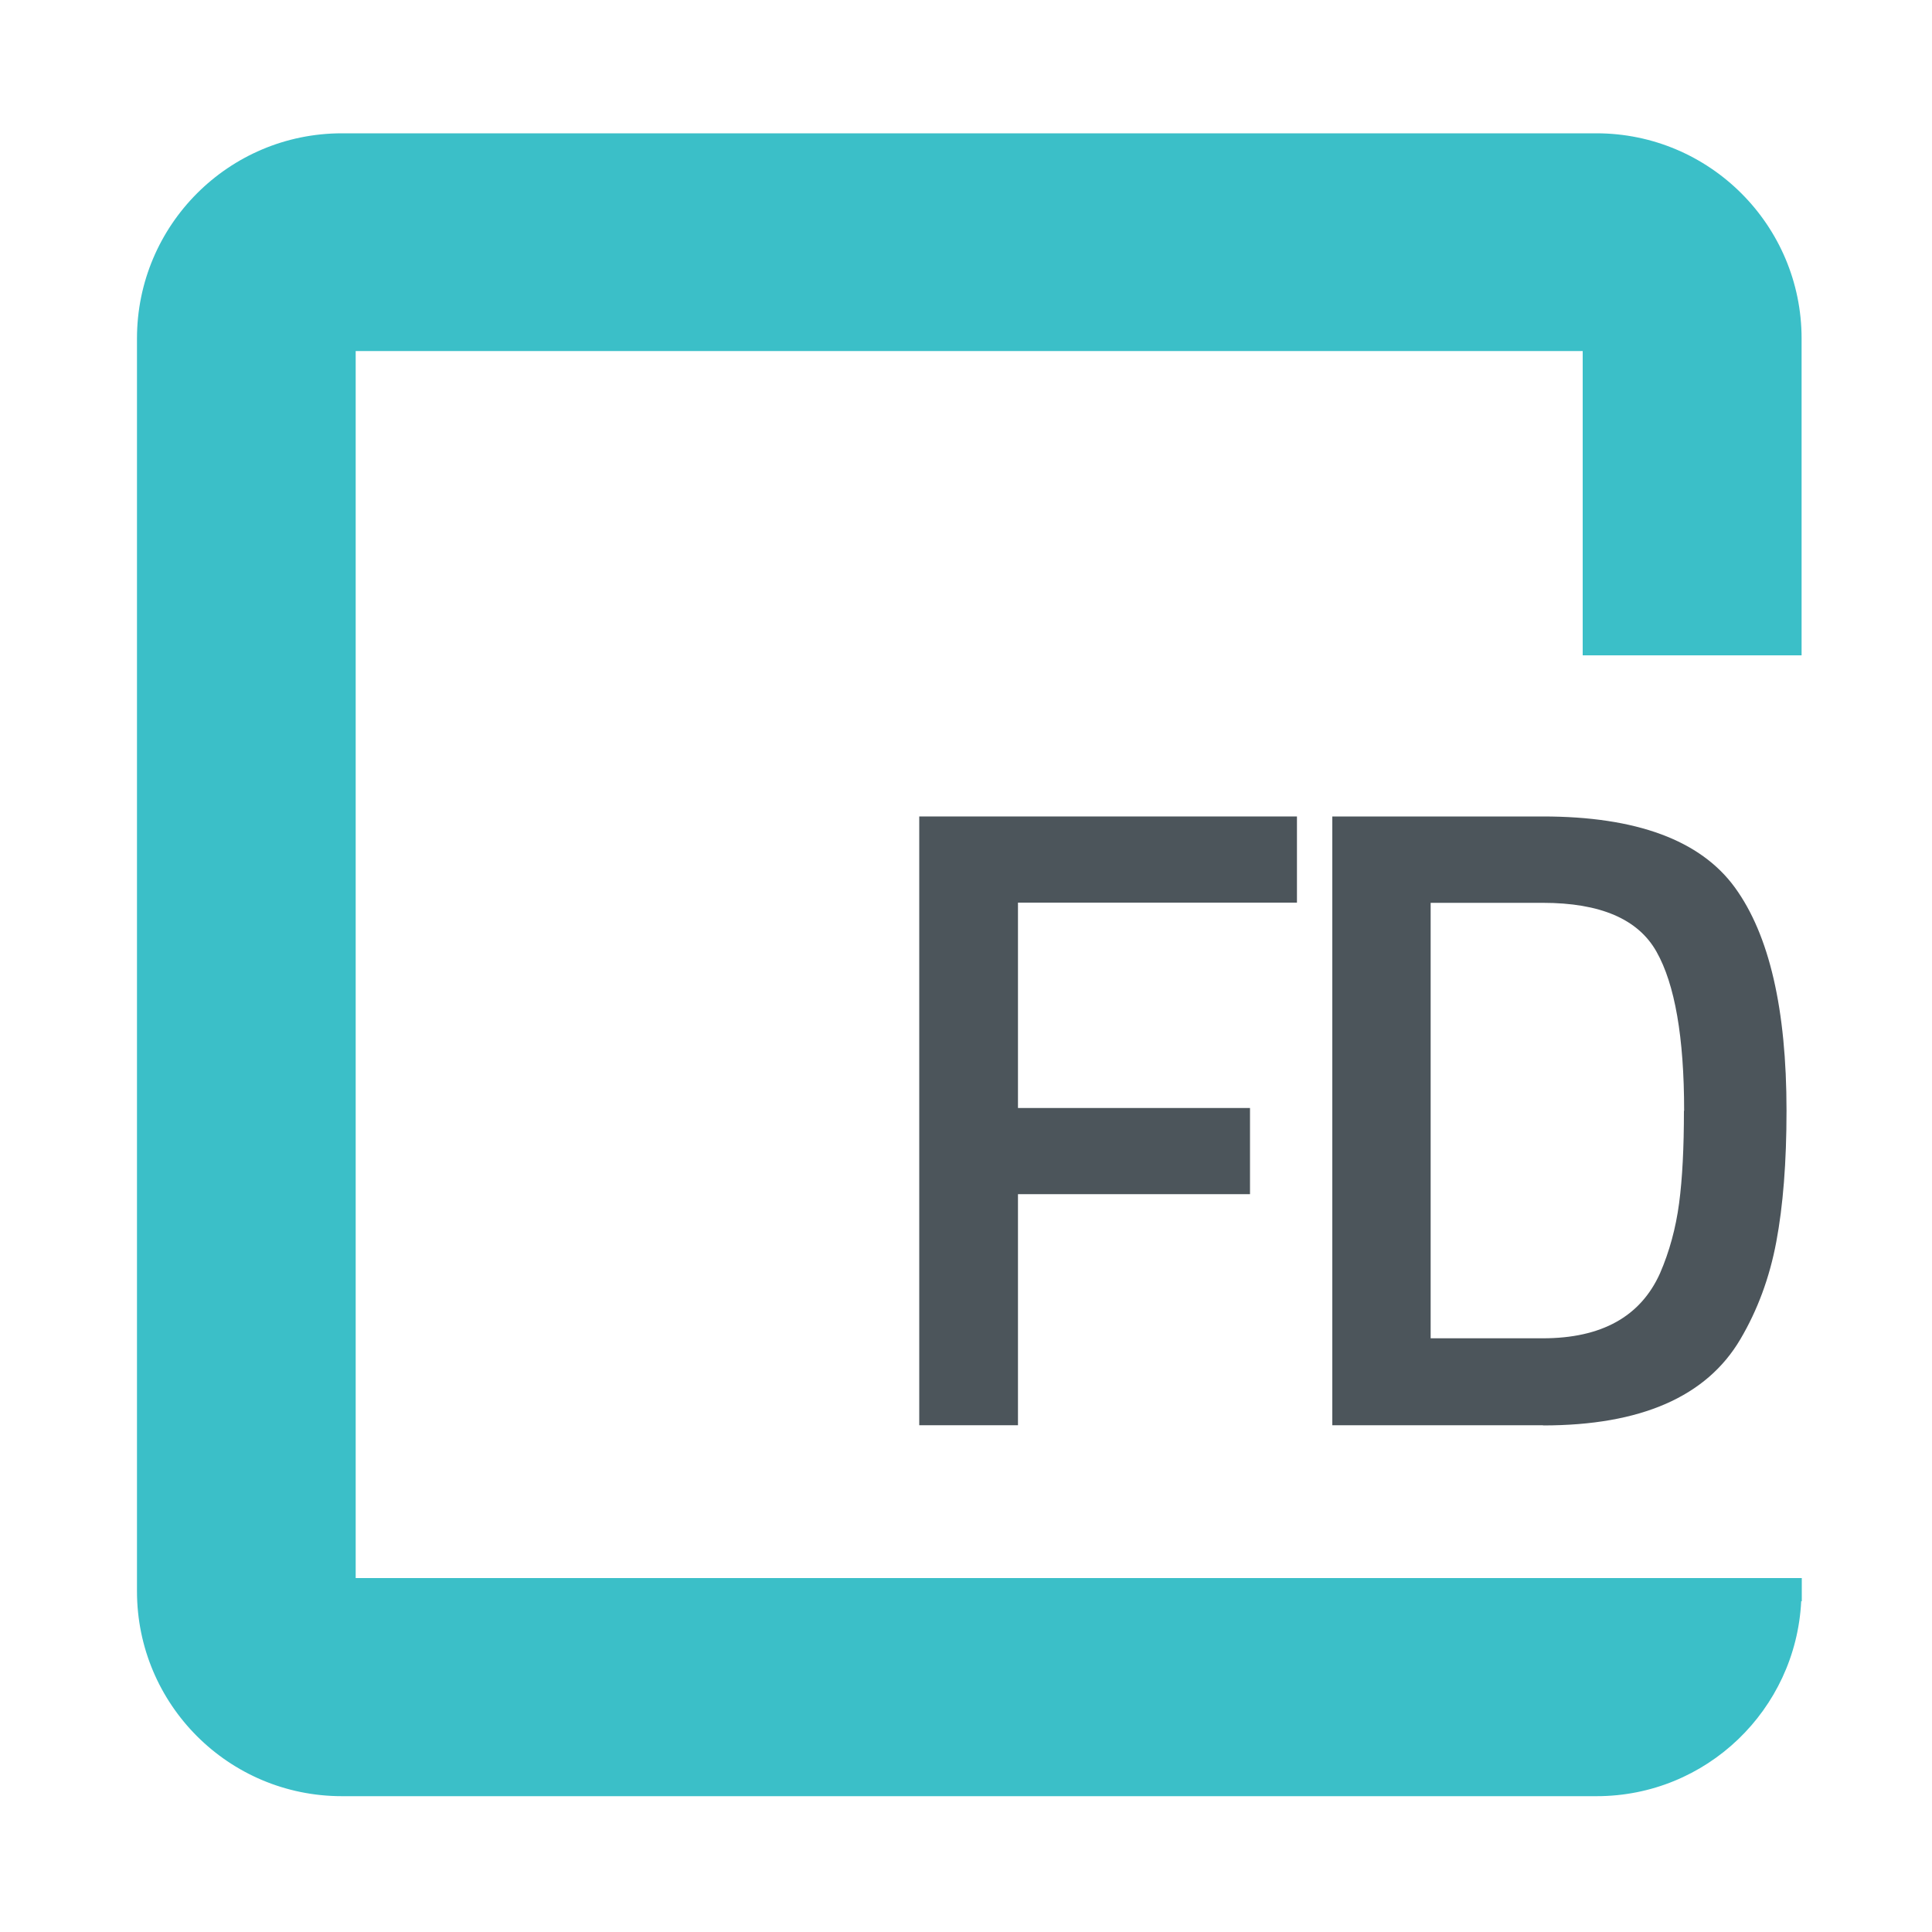 <?xml version="1.0" encoding="UTF-8"?>
<svg xmlns="http://www.w3.org/2000/svg" version="1.1" viewBox="0 0 100 100">
  <defs>
    <style>
      .cls-1 {
        fill: #3bbfc8;
      }

      .cls-2 {
        fill: #4c555b;
      }
    </style>
  </defs>
  <!-- Generator: Adobe Illustrator 28.7.2, SVG Export Plug-In . SVG Version: 1.2.0 Build 154)  -->
  <g>
    <g id="Layer_1">
      <g>
        <path class="cls-1" d="M93.25,33.94v-16.42c0-5.86-4.76-10.62-10.62-10.62H17.7c-5.87,0-10.61,4.76-10.61,10.62v64.84c0,5.86,4.74,10.61,10.61,10.61h64.94c5.68,0,10.31-4.47,10.59-10.09h.03v-1.2h-11.33s-3.77,0-3.77,0H18.41s0-63.51,0-63.51h63.51s0,15.75,0,15.75h11.33Z"/>
        <g>
          <path class="cls-2" d="M47.58,73.77v-31.51h19.55v4.46h-14.44v10.63h12.01v4.46h-12.01v11.96h-5.11Z"/>
          <path class="cls-2" d="M79.86,73.77h-10.9v-31.51h10.9c4.84,0,8.16,1.23,9.94,3.68,1.78,2.45,2.67,6.3,2.67,11.55,0,2.67-.18,4.93-.53,6.79-.35,1.86-.97,3.53-1.86,5.04-1.75,2.97-5.15,4.46-10.21,4.46ZM87.17,57.49c0-3.8-.48-6.55-1.43-8.23-.95-1.69-2.91-2.53-5.89-2.53h-5.8v22.54h5.8c3.04,0,5.06-1.12,6.07-3.36.49-1.13.82-2.35.99-3.63s.25-2.88.25-4.78Z"/>
        </g>
      </g>
    </g>
  </g>
</svg>